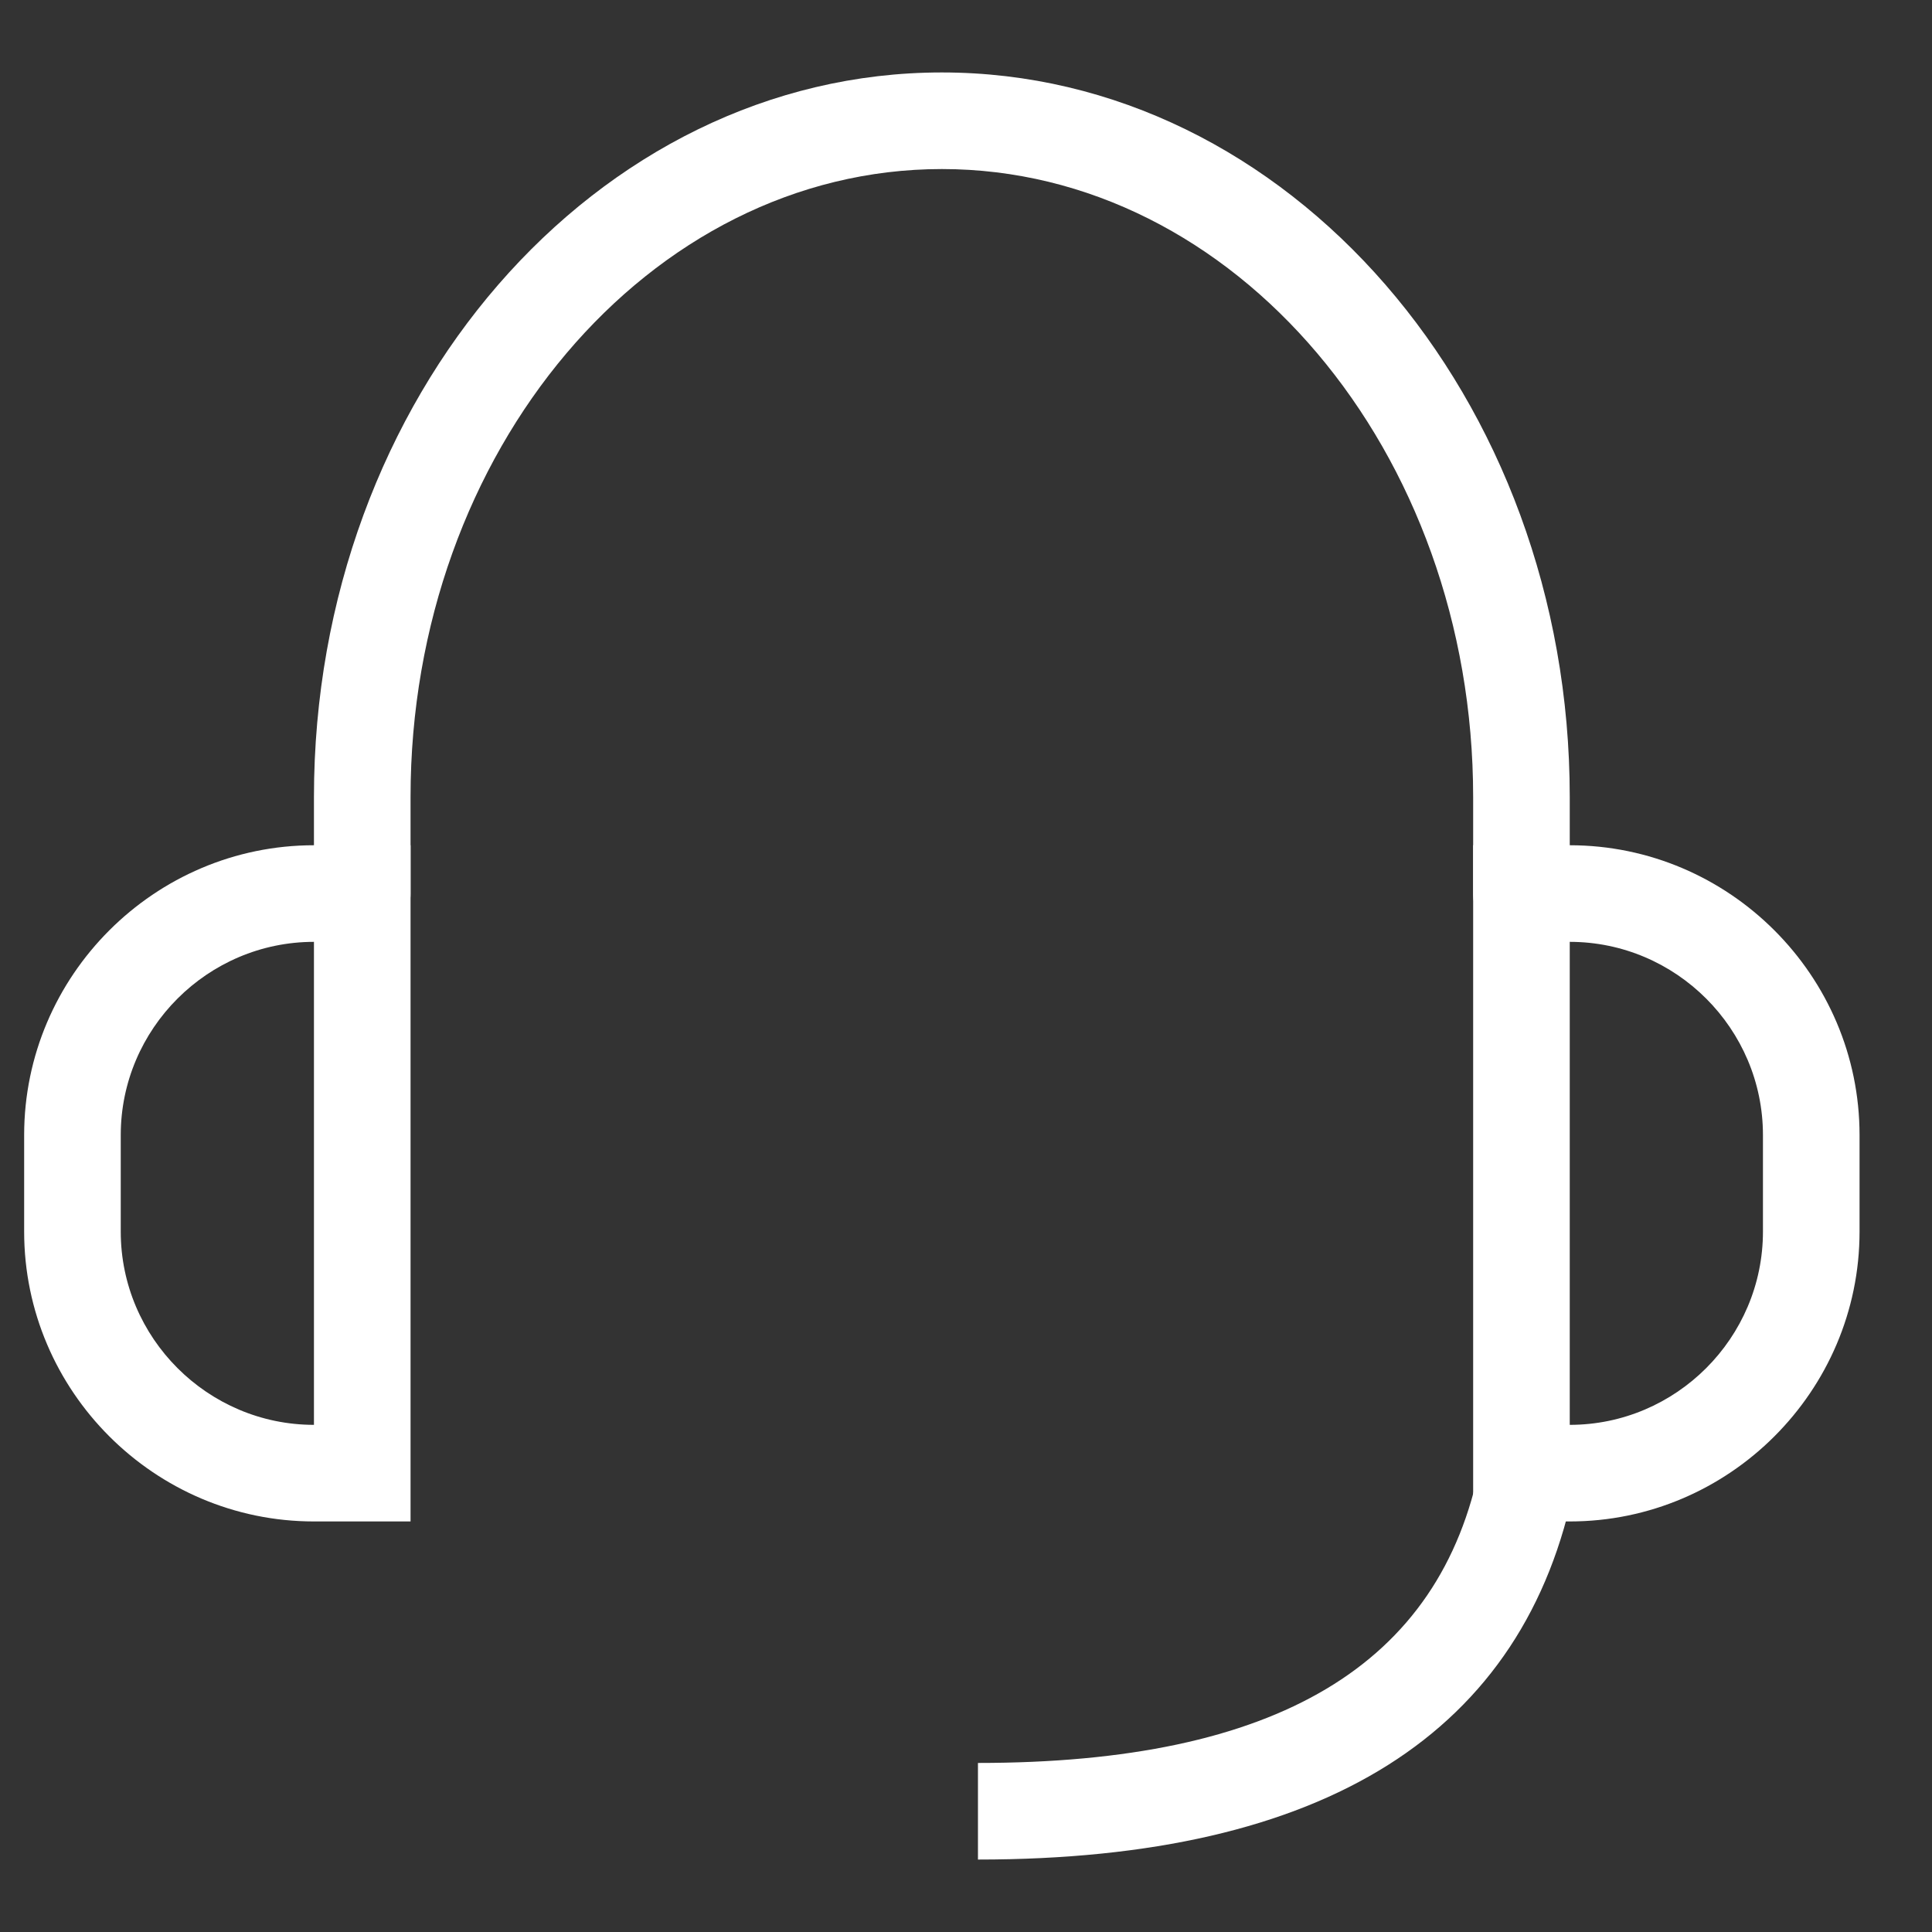 <?xml version="1.0" encoding="UTF-8"?>
<svg width="80px" height="80px" viewBox="0 0 80 80" version="1.1" xmlns="http://www.w3.org/2000/svg" xmlns:xlink="http://www.w3.org/1999/xlink">
    <rect x="0" y="0" width="80" height="80" fill="#333333" stroke="none"/>
    <title>编组 23</title>
    <g id="页面-1" stroke="none" stroke-width="1" fill="none" fill-rule="evenodd">
        <g id="Web-OUR-SERVICES" transform="translate(-1276, -445)">
            <g id="编组-23" transform="translate(1276, 445)">
                <rect id="矩形备份-3" x="0" y="0" width="80" height="80"></rect>
                <g id="编组" transform="translate(1, 3)" fill="#FFFFFF" fill-rule="nonzero">
                    <path d="M62,36 C60.88,36 60,35.12 60,34 L60,30 C60,15.68 50.12,4 38,4 C25.88,4 16,15.68 16,30 L16,34 C16,35.12 15.12,36 14,36 C12.88,36 12,35.12 12,34 L12,30 C12,13.44 23.68,0 38,0 C52.32,0 64,13.44 64,30 L64,34 C64,35.12 63.12,36 62,36 L62,36 Z" id="路径"></path>
                    <path d="M16,60 L12,60 C5.4,60 0,54.6 0,48 L0,44 C0,37.4 5.4,32 12,32 L16,32 L16,60 L16,60 Z M12,36 C7.6,36 4,39.6 4,44 L4,48 C4,52.4 7.6,56 12,56 L12,36 Z" id="形状"></path>
                    <path d="M64,60 L60,60 L60,32 L64,32 C70.6,32 76,37.4 76,44 L76,48 C76,54.6 70.6,60 64,60 L64,60 Z M64,36 L64,56 C68.4,56 72,52.4 72,48 L72,44 C72,39.6 68.4,36 64,36 Z" id="形状"></path>
                    <path d="M39.495,74 L39.495,70 C51.855,70 58.655,65.96 60.295,57.6 L64.215,58.4 C62.175,68.76 53.855,74 39.495,74 Z" id="路径"></path>
                </g>
            </g>
        </g>
    </g>
</svg>